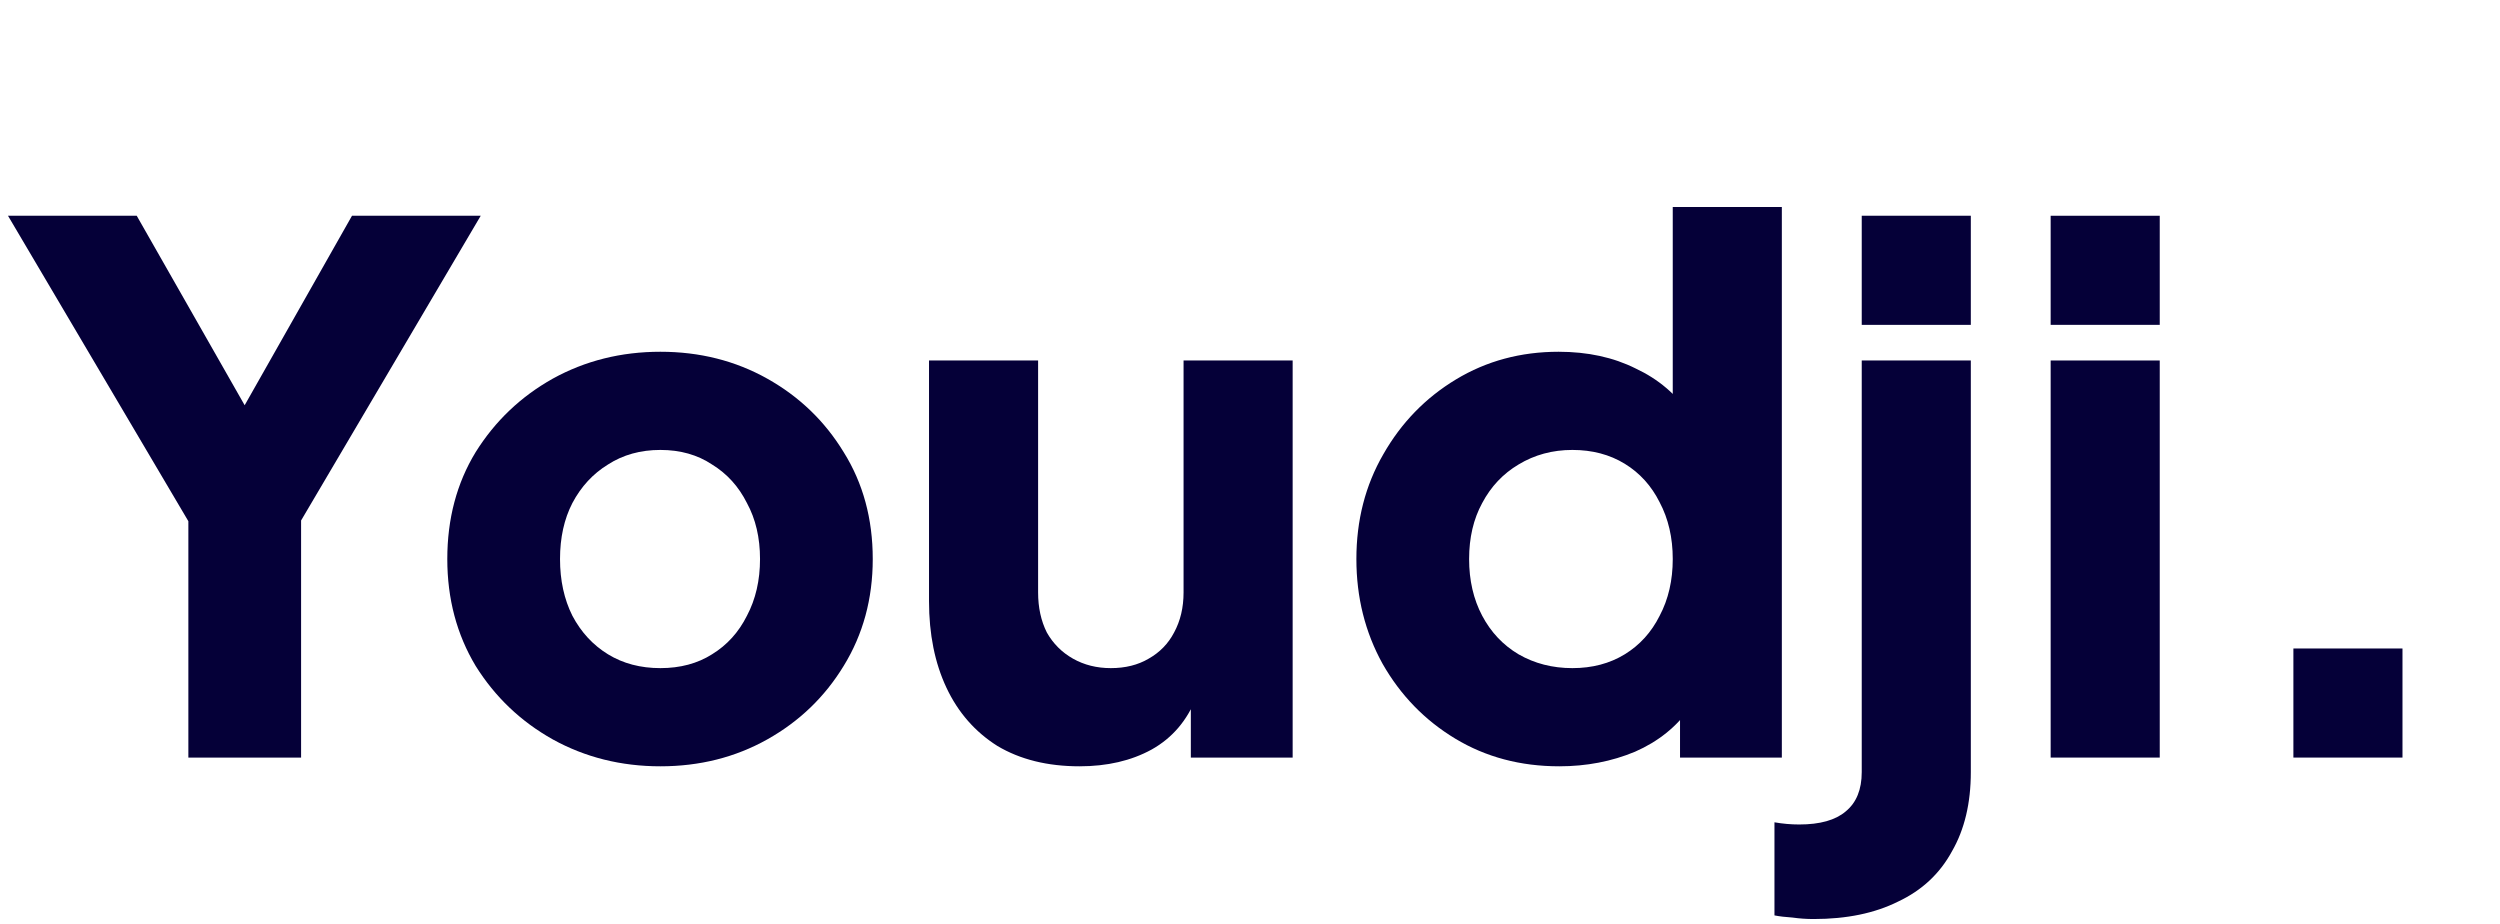 <svg width="330" height="122" viewBox="0 0 330 122" fill="none" xmlns="http://www.w3.org/2000/svg">
<path d="M302.728 100V85.6H317.128V100H302.728Z" fill="#050038"/>
<path d="M270.686 100V47.584H285.086V100H270.686ZM270.686 42.88V28.48H285.086V42.88H270.686Z" fill="#050038"/>
<path d="M239.413 121.312C238.453 121.312 237.525 121.248 236.629 121.12C235.669 121.056 234.869 120.96 234.229 120.832V108.544C235.317 108.736 236.405 108.832 237.493 108.832C240.245 108.832 242.293 108.256 243.637 107.104C245.045 105.952 245.749 104.224 245.749 101.92V47.584H260.149V101.92C260.149 106.016 259.317 109.504 257.653 112.384C256.053 115.328 253.685 117.536 250.549 119.008C247.477 120.544 243.765 121.312 239.413 121.312ZM245.749 42.88V28.48H260.149V42.88H245.749Z" fill="#050038"/>
<path d="M205.827 101.152C200.707 101.152 196.131 99.936 192.099 97.504C188.067 95.072 184.867 91.776 182.499 87.616C180.195 83.456 179.043 78.848 179.043 73.792C179.043 68.672 180.227 64.064 182.595 59.968C184.963 55.808 188.163 52.512 192.195 50.08C196.227 47.648 200.739 46.432 205.731 46.432C209.571 46.432 212.963 47.168 215.907 48.64C218.915 50.048 221.283 52.064 223.011 54.688L220.803 57.568V27.328H235.203V100H221.763V90.4L223.107 93.376C221.315 95.936 218.883 97.888 215.811 99.232C212.739 100.512 209.411 101.152 205.827 101.152ZM207.555 88.192C210.179 88.192 212.483 87.584 214.467 86.368C216.451 85.152 217.987 83.456 219.075 81.28C220.227 79.104 220.803 76.608 220.803 73.792C220.803 70.976 220.227 68.48 219.075 66.304C217.987 64.128 216.451 62.432 214.467 61.216C212.483 60 210.179 59.392 207.555 59.392C204.931 59.392 202.563 60.032 200.451 61.312C198.403 62.528 196.803 64.224 195.651 66.4C194.499 68.512 193.923 70.976 193.923 73.792C193.923 76.608 194.499 79.104 195.651 81.28C196.803 83.456 198.403 85.152 200.451 86.368C202.563 87.584 204.931 88.192 207.555 88.192Z" fill="#050038"/>
<path d="M142.502 101.152C138.278 101.152 134.662 100.256 131.654 98.464C128.71 96.608 126.47 94.048 124.934 90.784C123.398 87.52 122.63 83.712 122.63 79.36V47.584H137.03V78.208C137.03 80.192 137.414 81.952 138.182 83.488C139.014 84.96 140.166 86.112 141.638 86.944C143.11 87.776 144.774 88.192 146.63 88.192C148.55 88.192 150.214 87.776 151.622 86.944C153.094 86.112 154.214 84.96 154.982 83.488C155.814 81.952 156.23 80.192 156.23 78.208V47.584H170.63V100H157.19V89.632L157.958 91.936C156.742 95.072 154.758 97.408 152.006 98.944C149.318 100.416 146.15 101.152 142.502 101.152Z" fill="#050038"/>
<path d="M87.171 101.152C81.987 101.152 77.251 99.968 72.963 97.6C68.739 95.232 65.347 92 62.787 87.904C60.291 83.744 59.043 79.04 59.043 73.792C59.043 68.48 60.291 63.776 62.787 59.68C65.347 55.584 68.739 52.352 72.963 49.984C77.251 47.616 81.987 46.432 87.171 46.432C92.355 46.432 97.059 47.616 101.283 49.984C105.507 52.352 108.867 55.584 111.363 59.68C113.923 63.776 115.203 68.48 115.203 73.792C115.203 79.04 113.923 83.744 111.363 87.904C108.867 92 105.507 95.232 101.283 97.6C97.059 99.968 92.355 101.152 87.171 101.152ZM87.171 88.192C89.795 88.192 92.067 87.584 93.987 86.368C95.971 85.152 97.507 83.456 98.595 81.28C99.747 79.104 100.323 76.608 100.323 73.792C100.323 70.976 99.747 68.512 98.595 66.4C97.507 64.224 95.971 62.528 93.987 61.312C92.067 60.032 89.795 59.392 87.171 59.392C84.547 59.392 82.243 60.032 80.259 61.312C78.275 62.528 76.707 64.224 75.555 66.4C74.467 68.512 73.923 70.976 73.923 73.792C73.923 76.608 74.467 79.104 75.555 81.28C76.707 83.456 78.275 85.152 80.259 86.368C82.243 87.584 84.547 88.192 87.171 88.192Z" fill="#050038"/>
<path d="M24.864 100V68.8L1.056 28.48H18.048L35.328 58.816H29.28L46.464 28.48H63.456L39.744 68.704V100H24.864Z" fill="#050038"/>
</svg>
